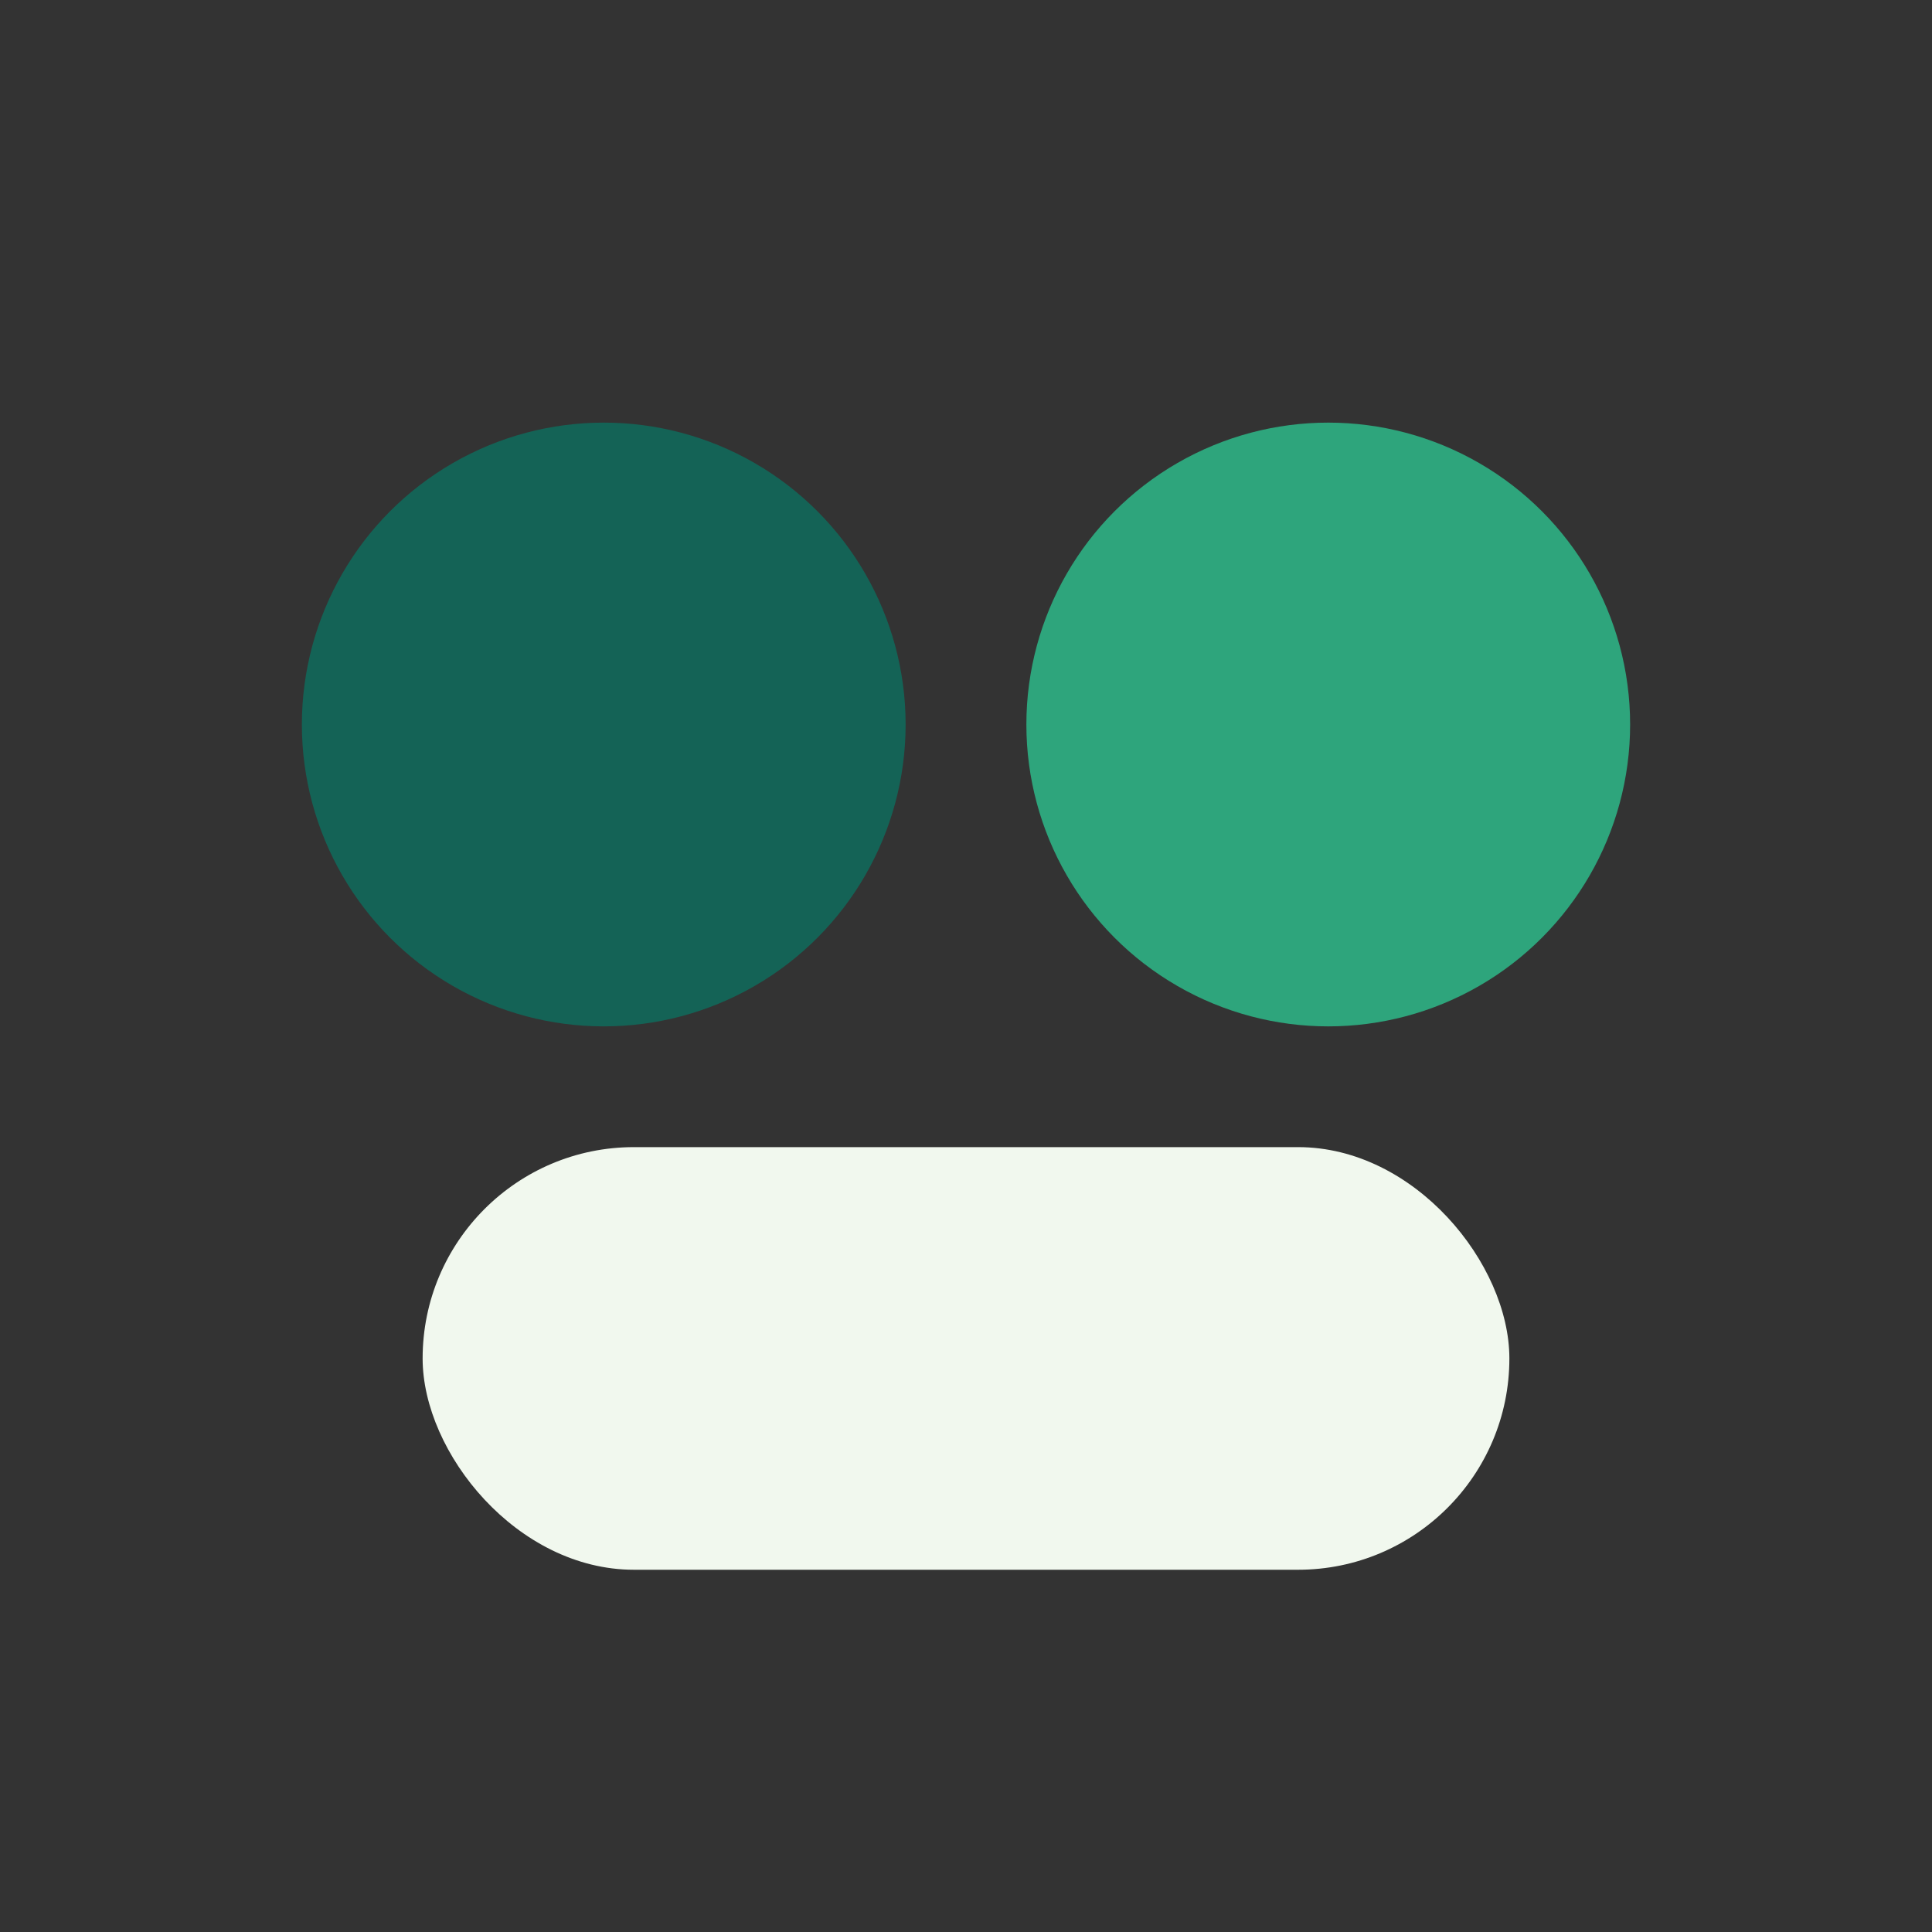 <?xml version="1.0" encoding="UTF-8"?>
<svg xmlns="http://www.w3.org/2000/svg" width="32" height="32" viewBox="0 0 32 32"><rect x="0" y="0" width="32" height="32" fill="#333333" stroke="none"/><circle cx="10" cy="12" r="5" fill="#146356"/><circle cx="22" cy="12" r="5" fill="#2EA57C"/><rect x="7" y="19" width="18" height="7" rx="3.5" fill="#F1F8EE"/></svg>